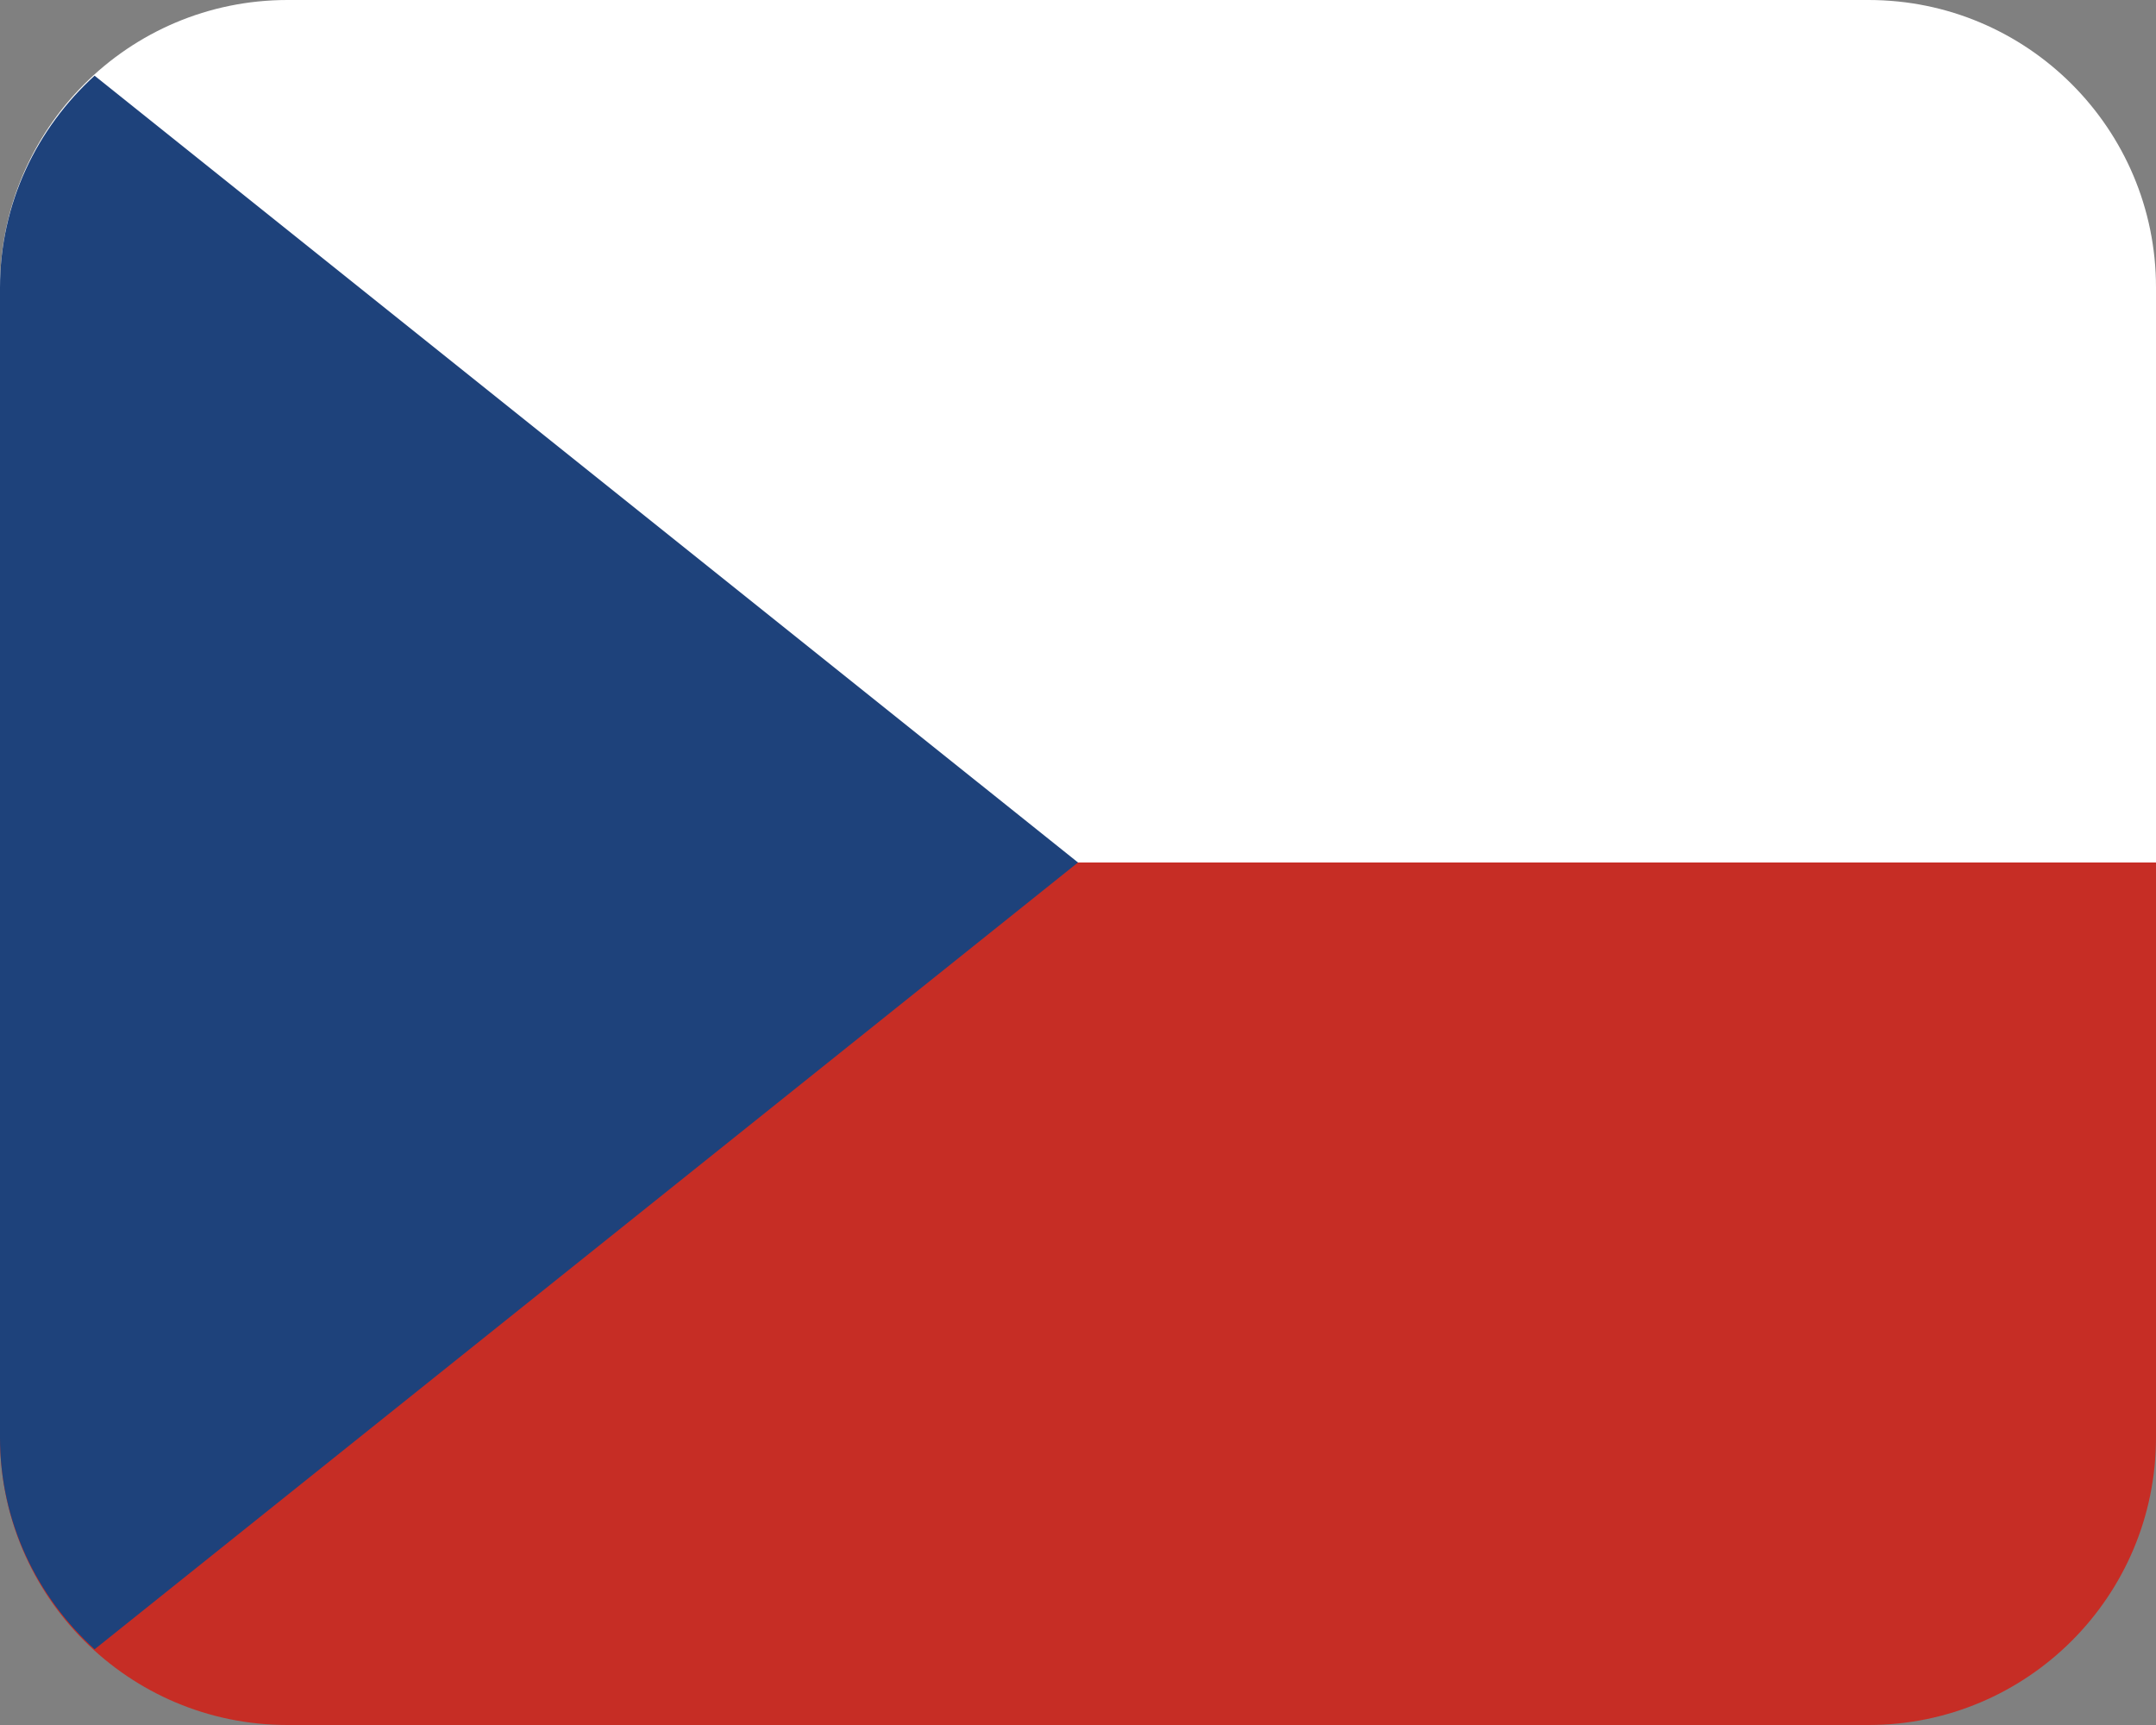 <svg width="30" height="24" viewBox="0 0 30 24" fill="none" xmlns="http://www.w3.org/2000/svg">
<rect x="0" y="0" width="30" height="24" fill="#808080" stroke="none"/>
<path d="M0 20C0 22.209 1.791 24 4 24H26C28.209 24 30 22.209 30 20V11H0V20Z" fill="#C62D25"/>
<path d="M26 0H4C1.791 0 0 1.791 0 4V12H30V4C30 1.791 28.209 0 26 0Z" fill="white"/>
<path d="M1.316 22.947L15 12L1.316 1.053C0.513 1.785 0 2.829 0 4V20C0 21.172 0.513 22.216 1.316 22.947Z" fill="#1E427B"/>
</svg>
